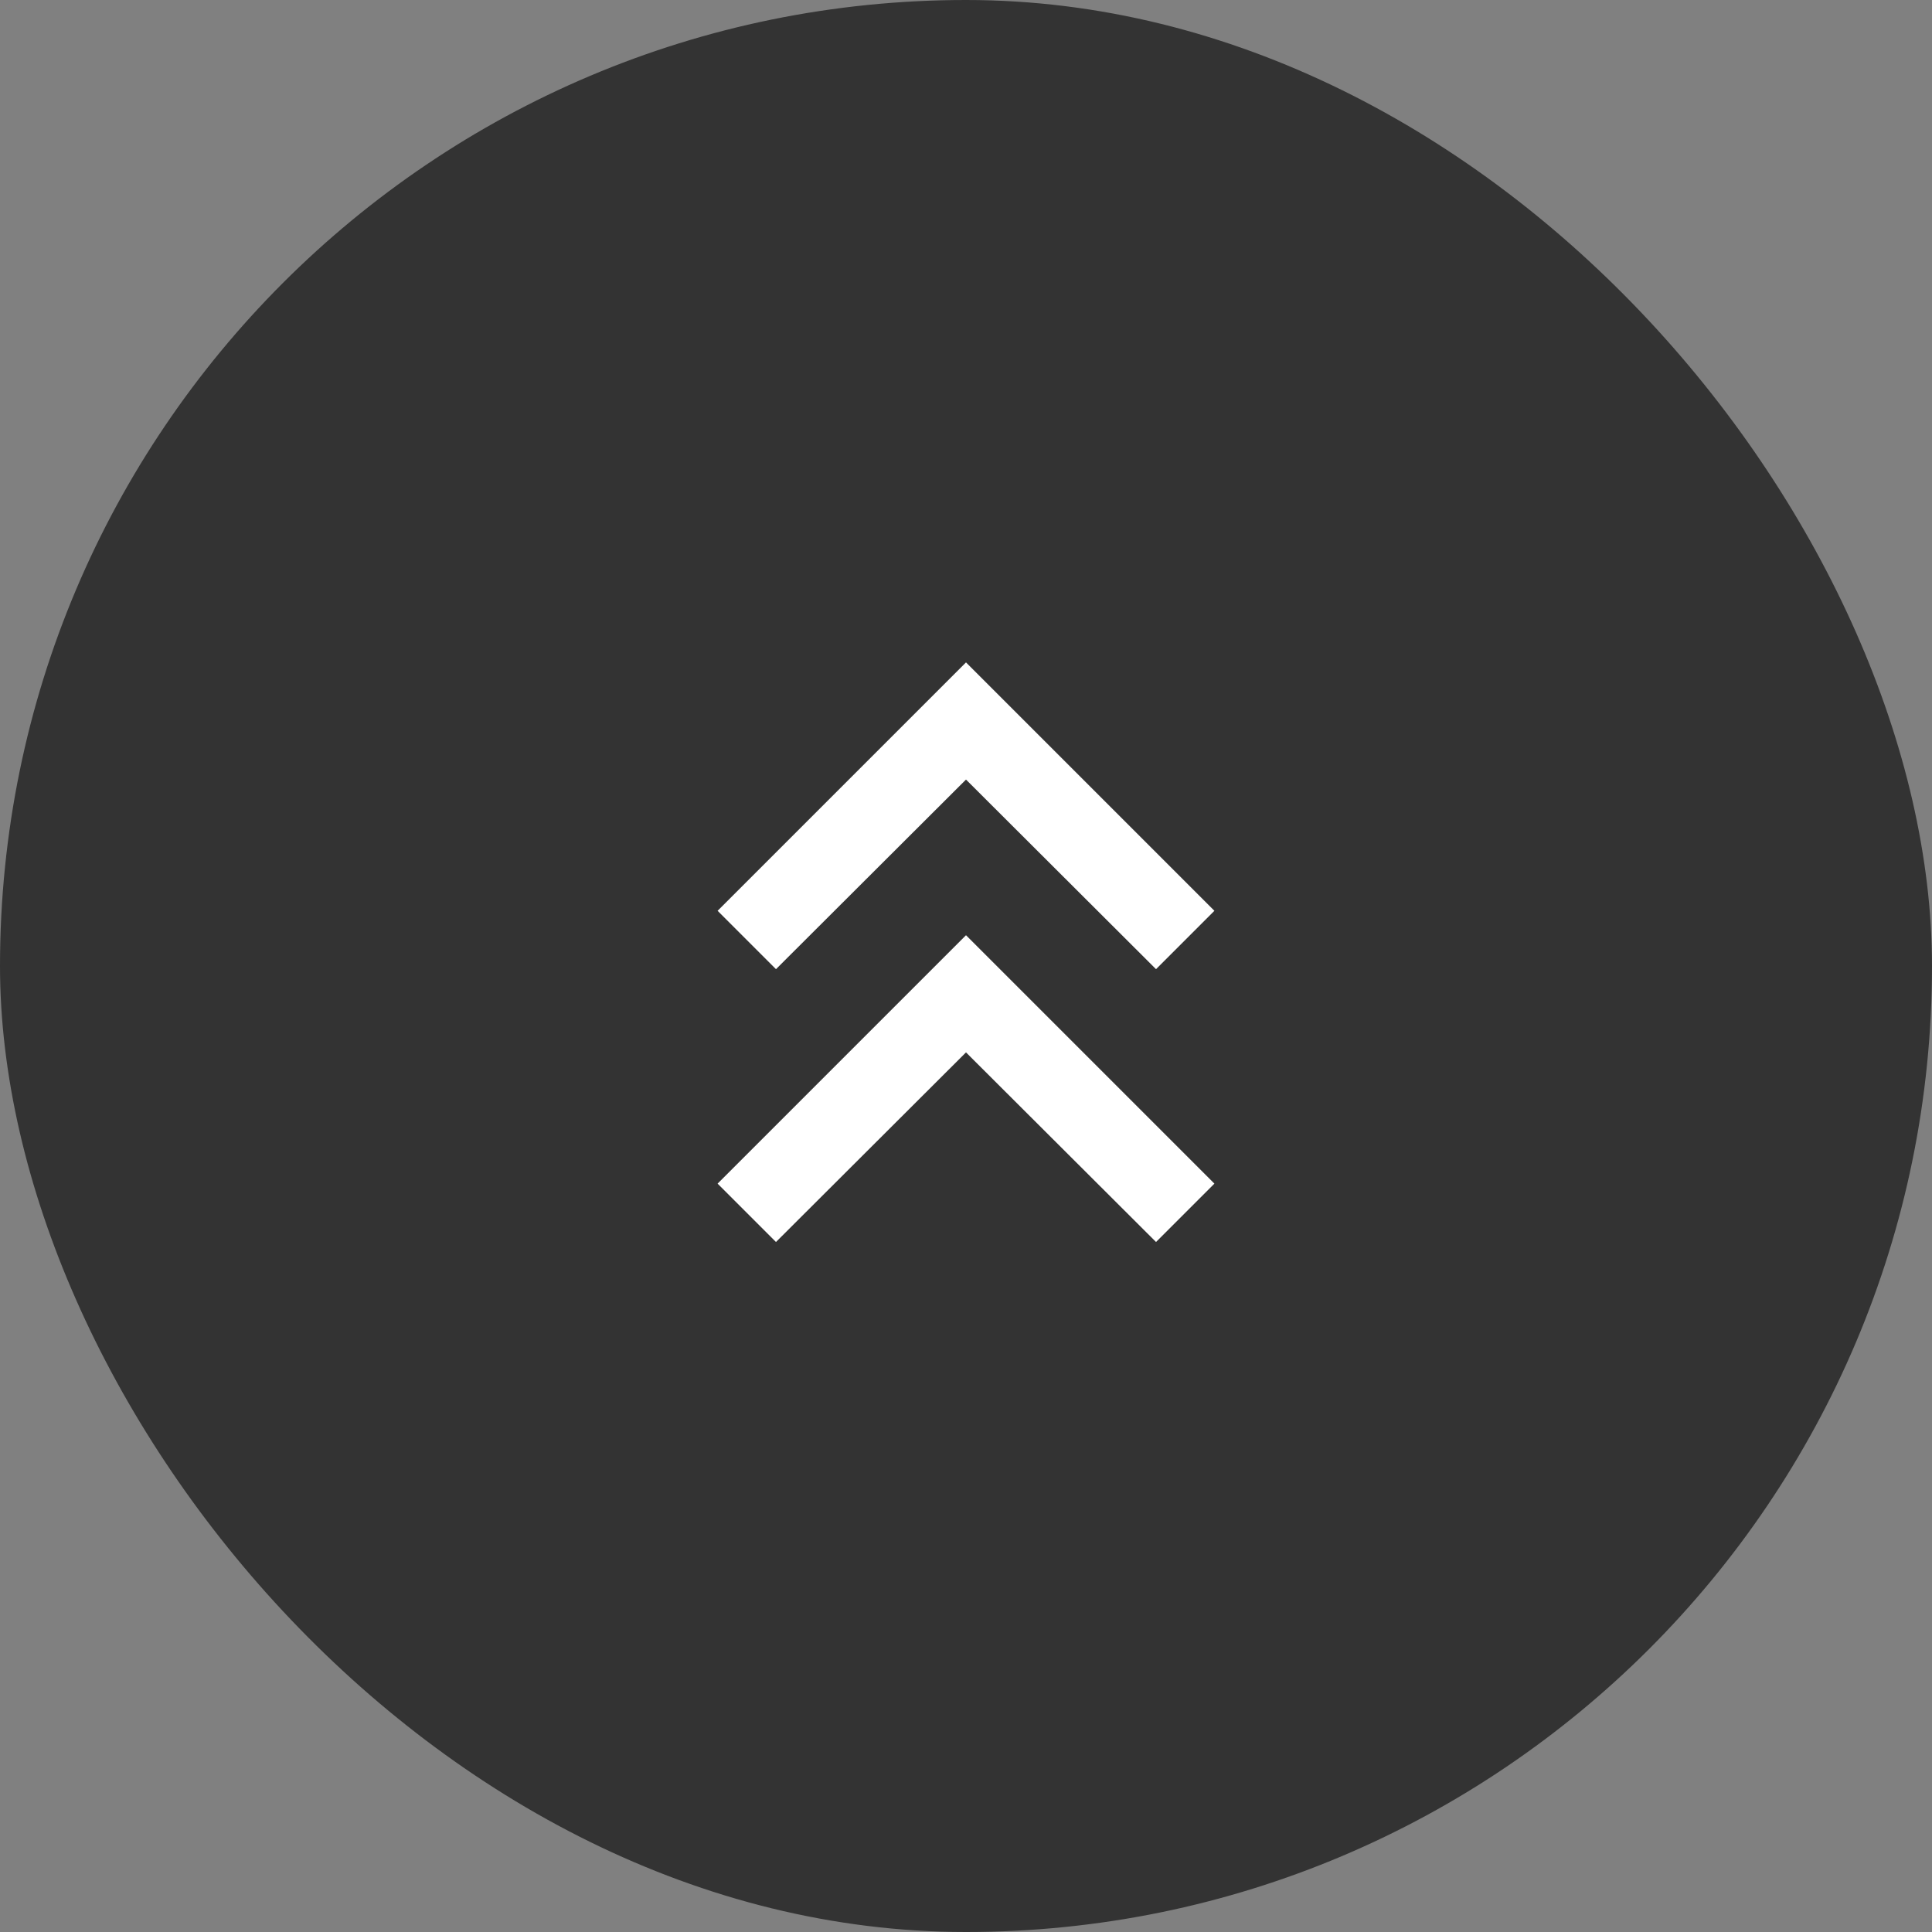 <svg id="top" xmlns="http://www.w3.org/2000/svg" width="70" height="70" viewBox="0 0 70 70">
  <rect x="0" y="0" width="70" height="70" fill="#808080" stroke="none"/>
  <rect id="Rectangle_23047" data-name="Rectangle 23047" width="70" height="70" rx="35" fill="#333"/>
  <g id="Icon_material-keyboard-double-arrow-up" data-name="Icon material-keyboard-double-arrow-up" transform="translate(17 16.5)">
    <path id="Path_84671" data-name="Path 84671" d="M9,26.385,11.115,28.5,18,21.63l6.885,6.87L27,26.385l-9-9Z" fill="#fff"/>
    <path id="Path_84672" data-name="Path 84672" d="M9,16.5l2.115,2.115L18,11.745l6.885,6.87L27,16.5l-9-9Z" fill="#fff"/>
  </g>
</svg>
